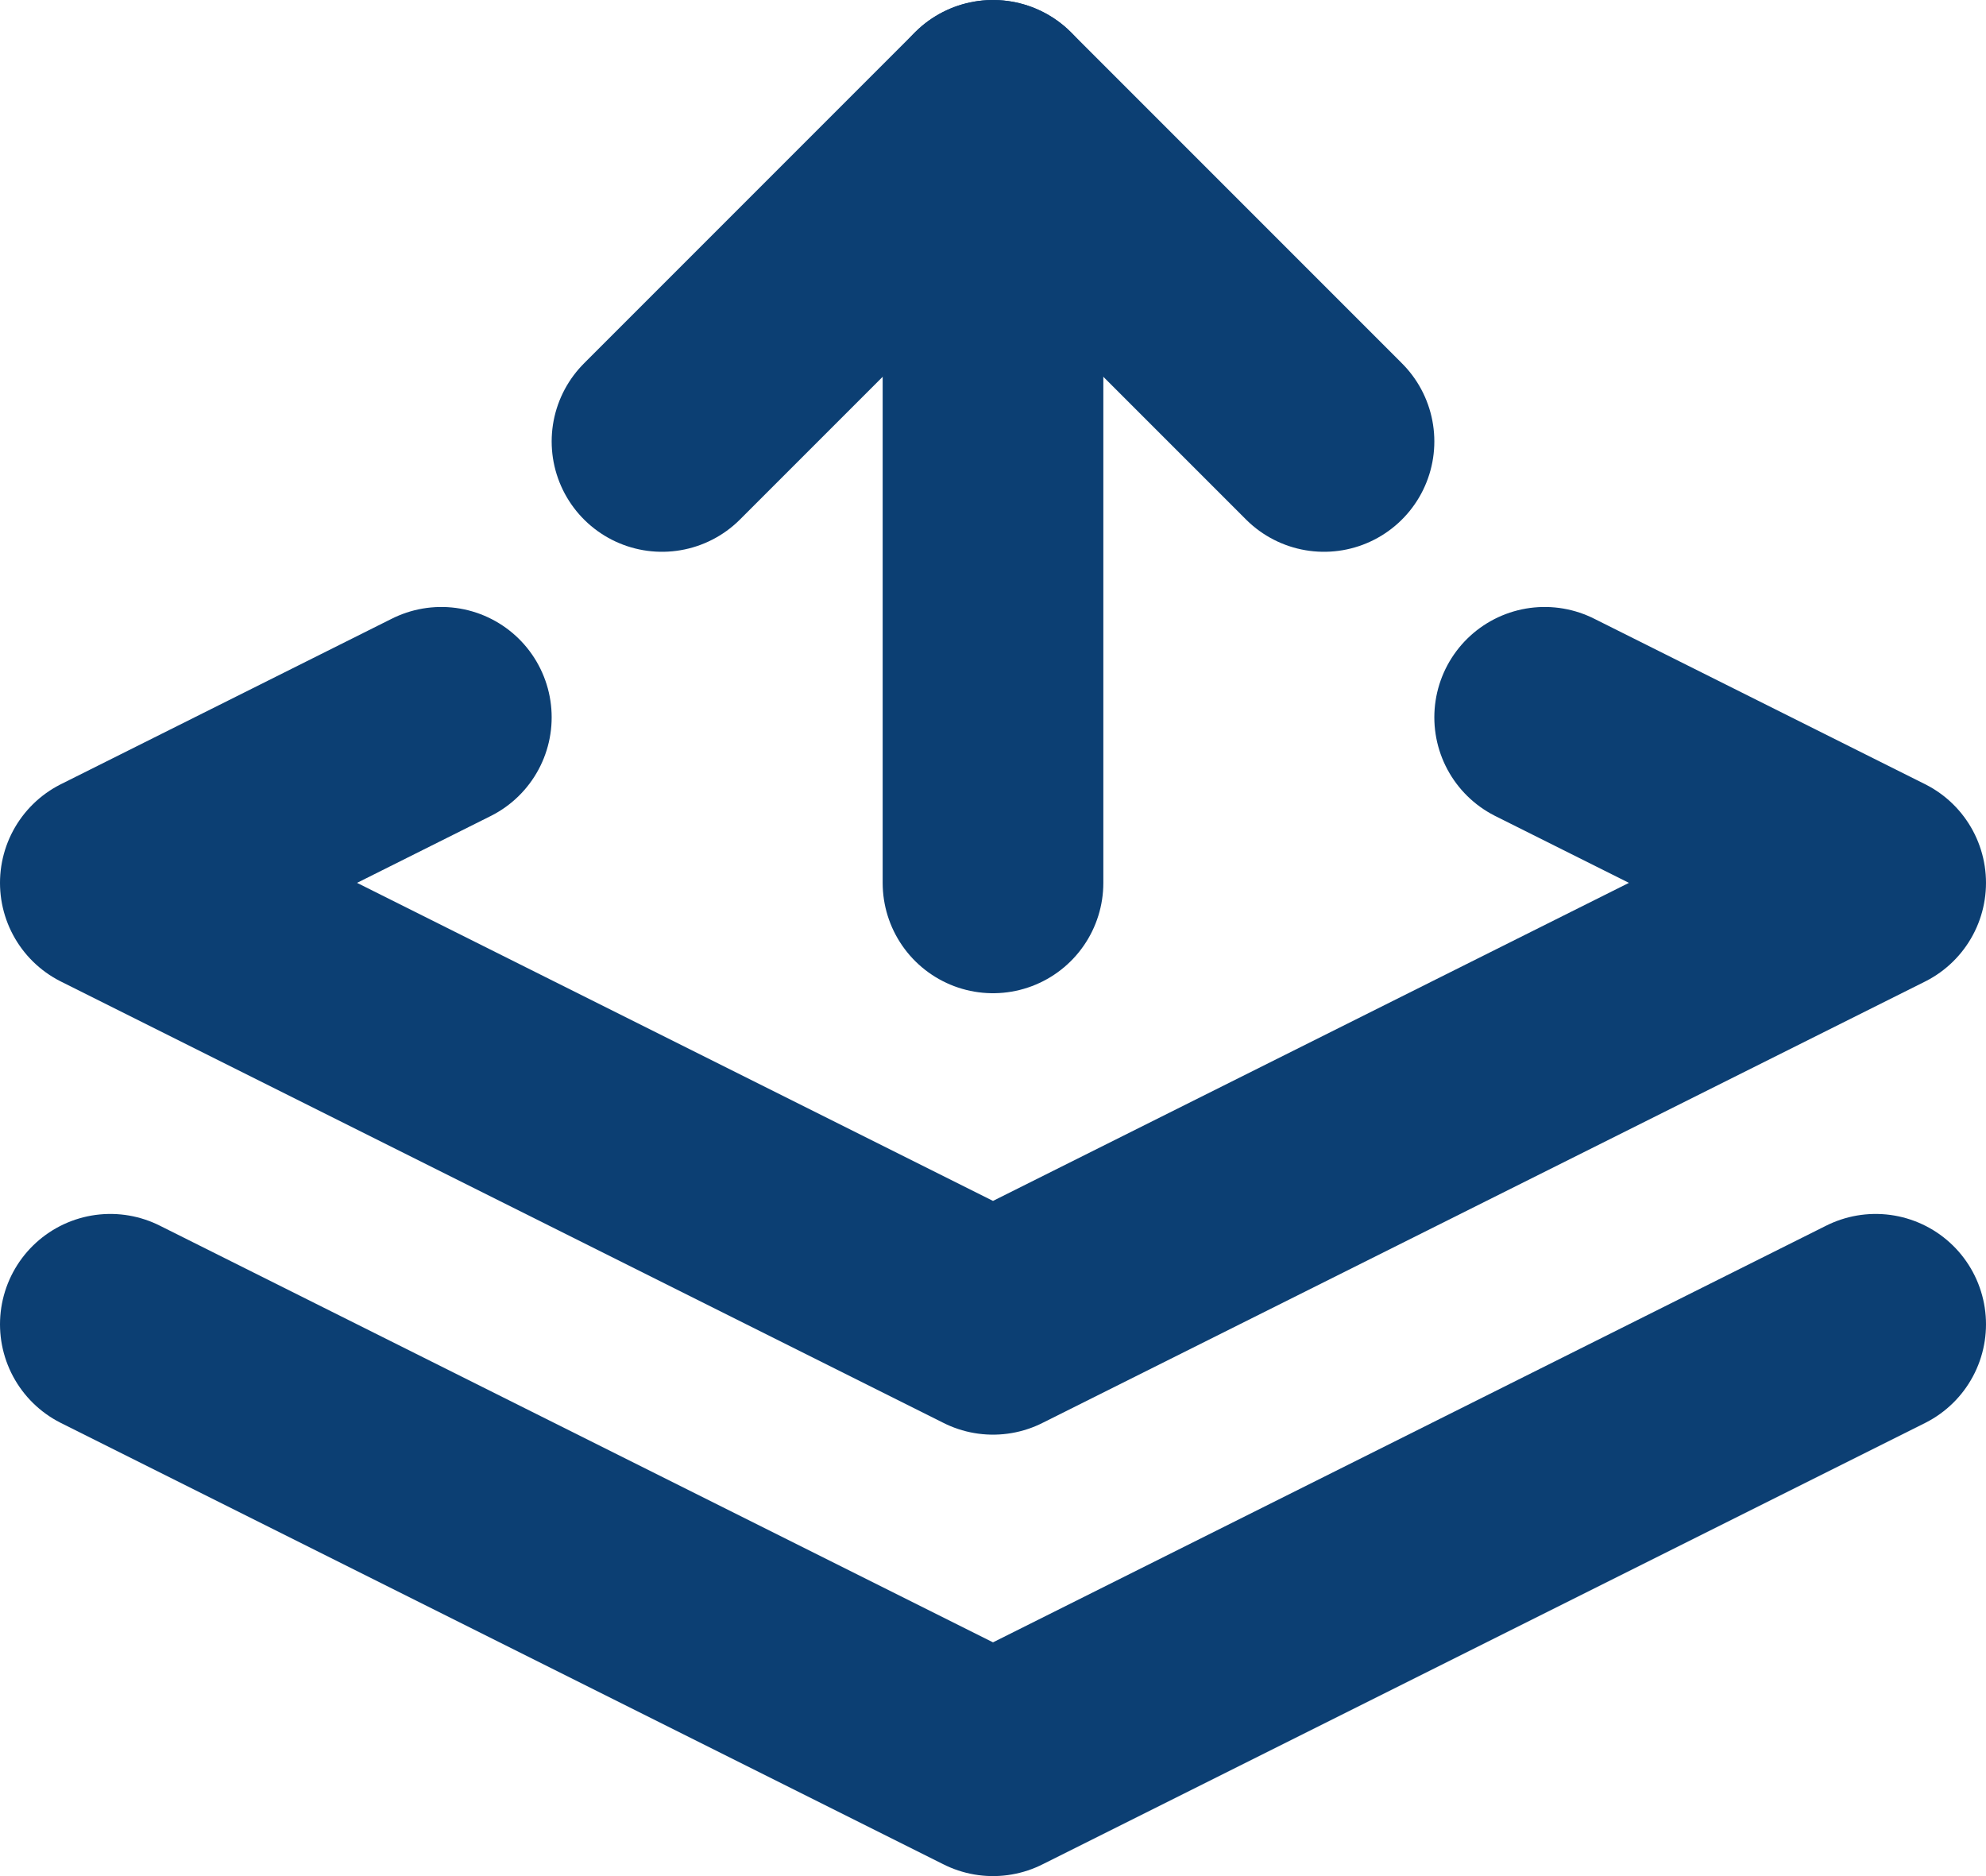 <?xml version="1.0" encoding="UTF-8"?>
<svg id="_レイヤー_1" data-name="レイヤー_1" xmlns="http://www.w3.org/2000/svg" version="1.1" viewBox="0 0 18 17">
  <!-- Generator: Adobe Illustrator 29.3.1, SVG Export Plug-In . SVG Version: 2.1.0 Build 151)  -->
  <defs>
    <style>
      .st0, .st1 {
        fill: none;
      }

      .st1 {
        stroke: #0c3f73;
        stroke-linecap: round;
        stroke-linejoin: round;
        stroke-width: 2px;
      }
    </style>
  </defs>
  <path class="st0" d="M-3-3h24v24H-3V-3Z"/>
  <g>
    <path class="st1" d="M4,6.5l-3,1.5,8,4,8-4-3-1.5"/>
    <path class="st1" d="M1,12l8,4,8-4"/>
    <path class="st1" d="M9,8V1"/>
    <path class="st1" d="M6,4l3-3,3,3"/>
  </g>
</svg>